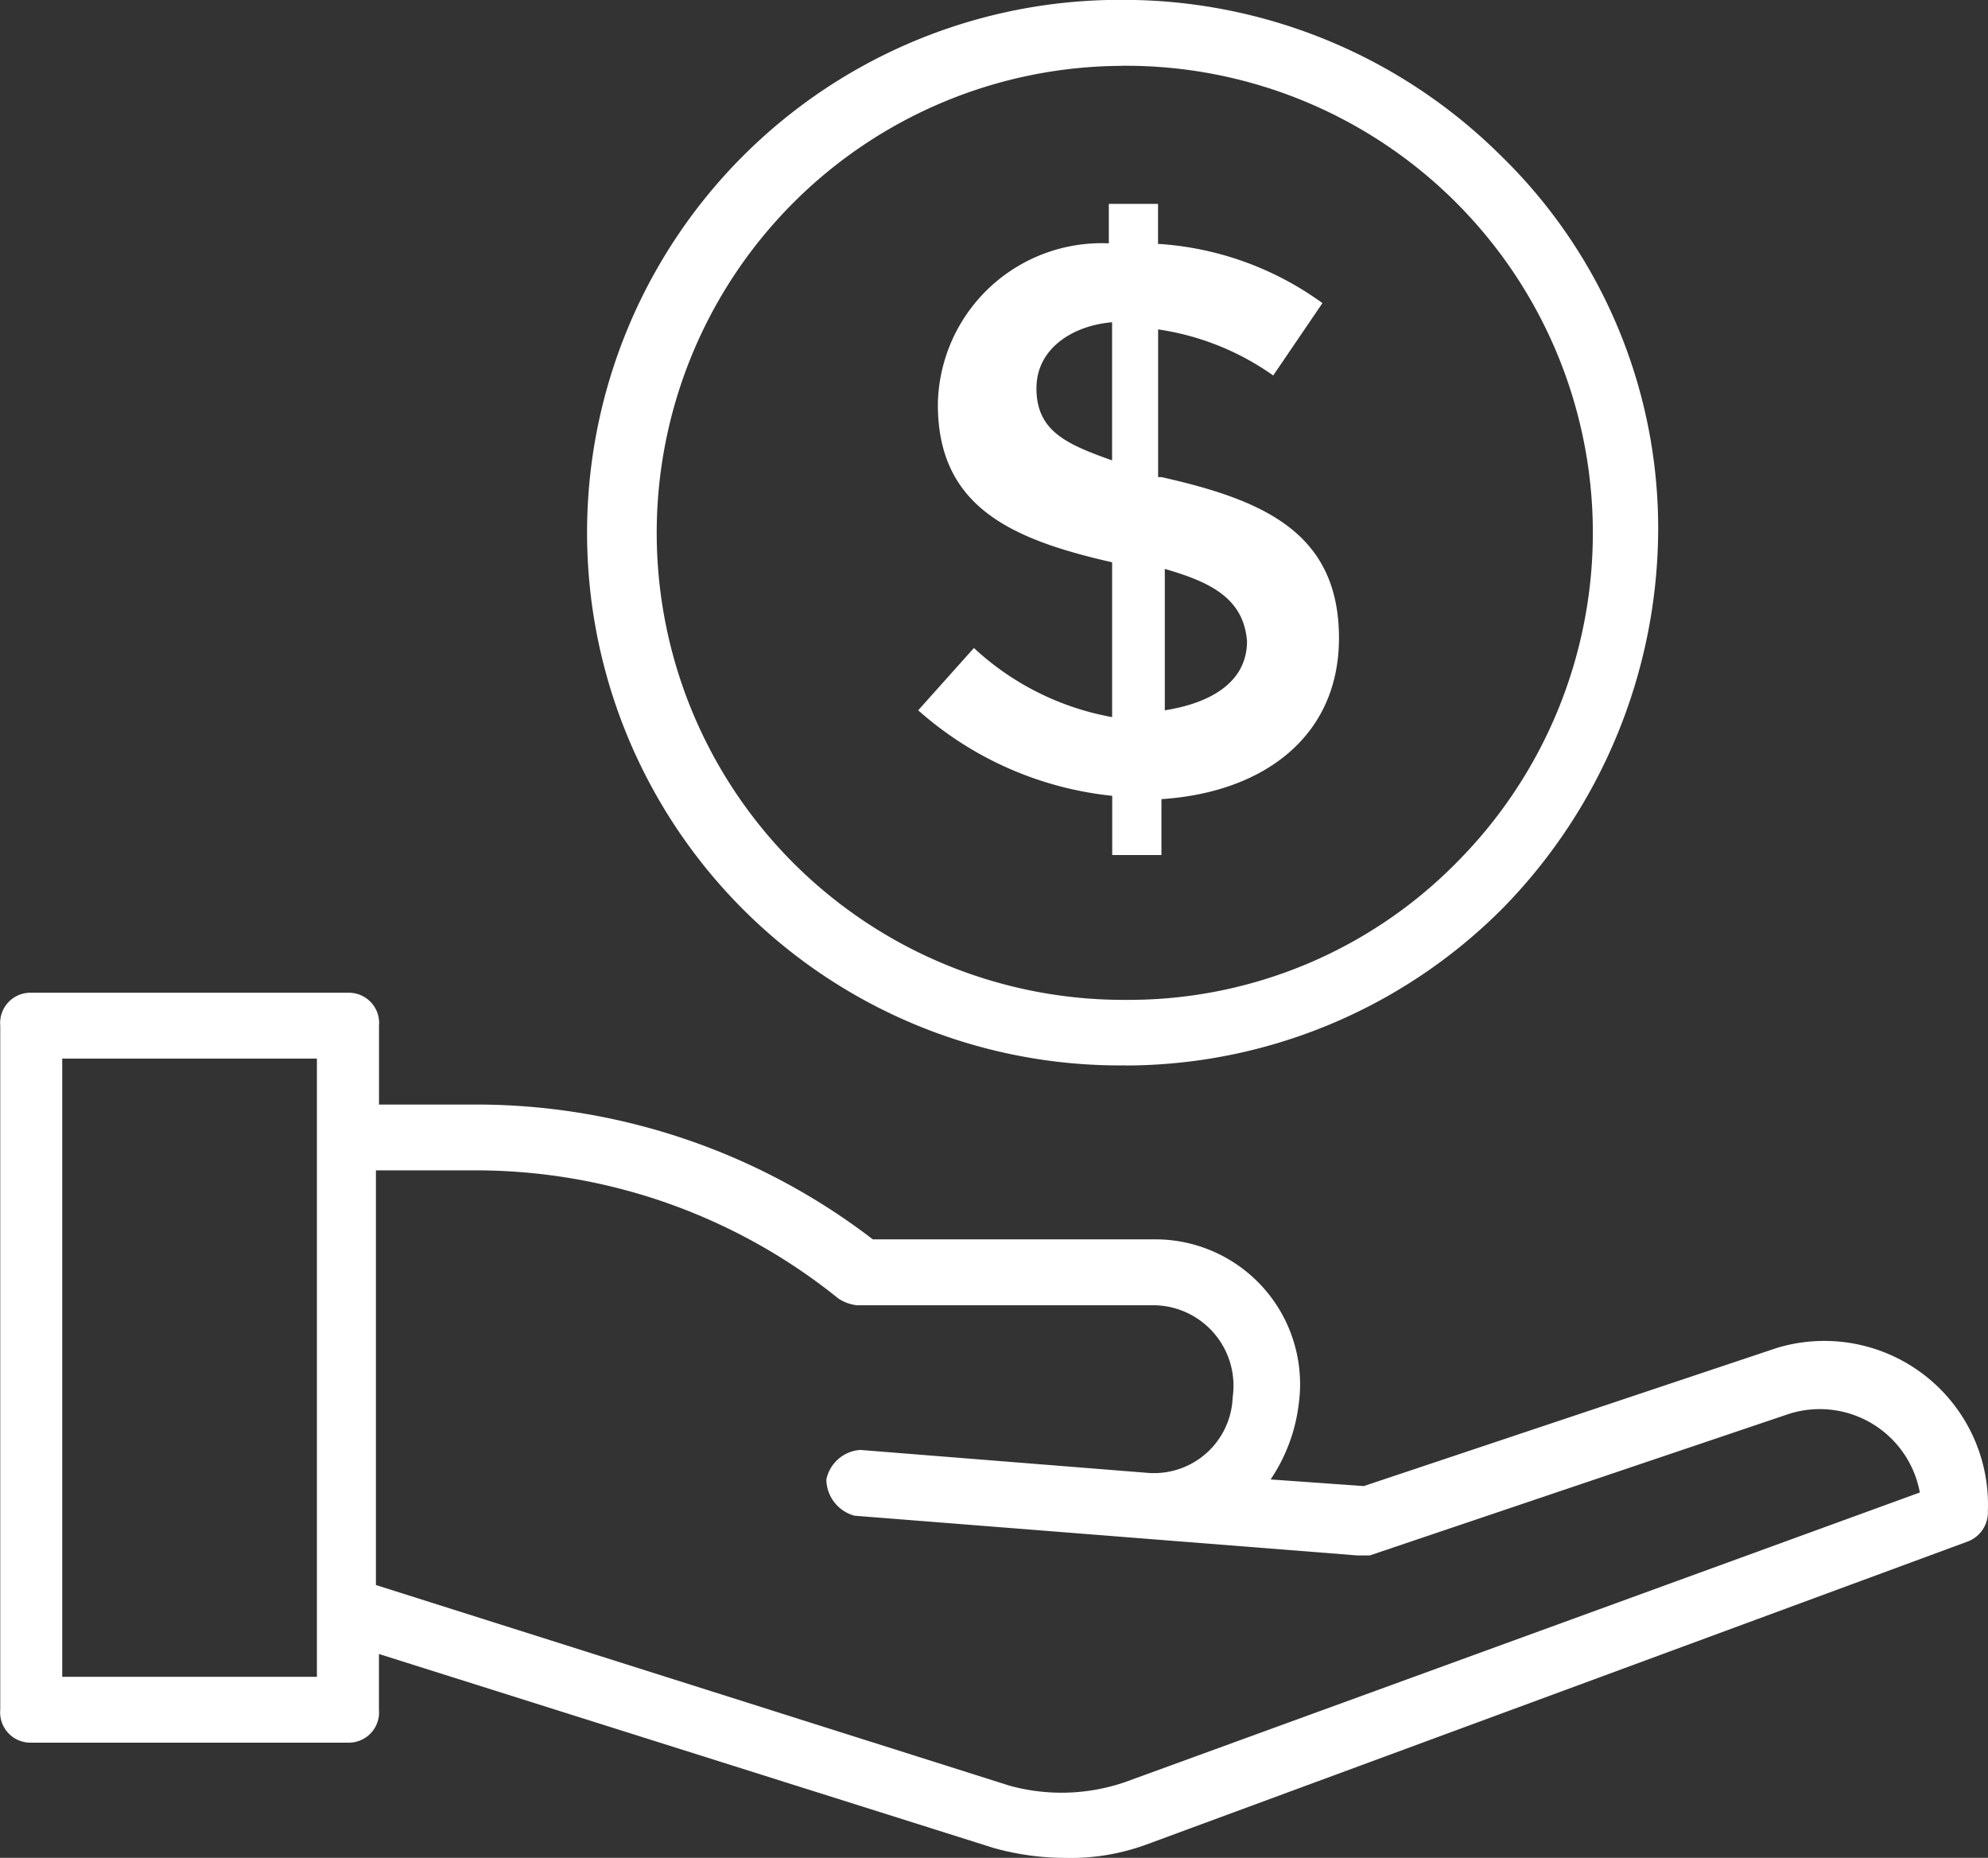 <svg xmlns="http://www.w3.org/2000/svg" width="64.217" height="60" viewBox="0 0 64.217 60"><rect x="0" y="0" width="64.217" height="60" fill="#333333" stroke="none"/><g id="Group_128839" data-name="Group 128839" transform="translate(-0.998 -2.3)"><g id="Group_128834" data-name="Group 128834" transform="translate(0.998 2.3)"><path id="Path_226460" data-name="Path 226460" d="M65.209,50.182a5.288,5.288,0,0,0-6.814-5.311L45.052,49.332l-3.01-.214a5.547,5.547,0,0,0,.909-2.442,4.679,4.679,0,0,0-4.516-5.311H29.193a21.056,21.056,0,0,0-12.641-4.354H13.241V34.463a.977.977,0,0,0-1-1.063H2.006a.977.977,0,0,0-1,1.063V56.555a.977.977,0,0,0,1,1.063H12.239a.977.977,0,0,0,1-1.063v-1.8l19.864,6.267a8.632,8.632,0,0,0,2.308.318,7.1,7.1,0,0,0,2.612-.429L64.512,51.14a1.011,1.011,0,0,0,.7-.959ZM11.235,55.492H3.008V35.526h8.227ZM37.318,58.9a6.324,6.324,0,0,1-3.712.107L13.141,52.528V39.136h3.307a18.664,18.664,0,0,1,11.637,4.143,1.363,1.363,0,0,0,.6.214h9.631a2.6,2.6,0,0,1,2.5,2.973,2.542,2.542,0,0,1-2.71,2.442l-9.315-.743a1.2,1.2,0,0,0-1.1.956,1.229,1.229,0,0,0,.909,1.168l16.245,1.283h.4L58.788,47a3.287,3.287,0,0,1,4.225,2.539Z" transform="translate(-0.998 -1.339)" fill="#fff"></path><path id="Path_226461" data-name="Path 226461" d="M38.54,40.71h.107a17.218,17.218,0,0,0,12.107-5.1,17.554,17.554,0,0,0,5-12.214,16.784,16.784,0,0,0-5.113-12.1,17.3,17.3,0,0,0-12.107-5h-.107a17.206,17.206,0,1,0,.107,34.411ZM38.433,8.424h.107A15.083,15.083,0,0,1,49.268,34.13a14.867,14.867,0,0,1-10.621,4.461H38.54a15.082,15.082,0,1,1-.107-30.164Z" transform="translate(-2.191 -6.3)" fill="#fff"></path><path id="Path_226462" data-name="Path 226462" d="M31,28.854a11.16,11.16,0,0,0,6.267,2.762v1.913h1.59V31.723c3.291-.214,5.735-2.017,5.735-5.2,0-3.407-2.442-4.461-5.735-5.2H38.75v-4.77a8.579,8.579,0,0,1,3.718,1.488l1.59-2.337a10.108,10.108,0,0,0-5.311-1.913V12.5h-1.59v1.274a5.29,5.29,0,0,0-5.522,5.2c0,3.291,2.337,4.354,5.629,5.1v5A8.859,8.859,0,0,1,32.8,26.842Zm10.621-2.231c0,1.381-1.274,2.017-2.655,2.231V24.289c1.486.425,2.549.956,2.655,2.337Zm-6.8-8.177c0-1.274,1.168-2.017,2.442-2.124v4.461c-1.5-.532-2.444-.956-2.444-2.337Z" transform="translate(-1.34 -5.915)" fill="#fff"></path></g></g></svg>